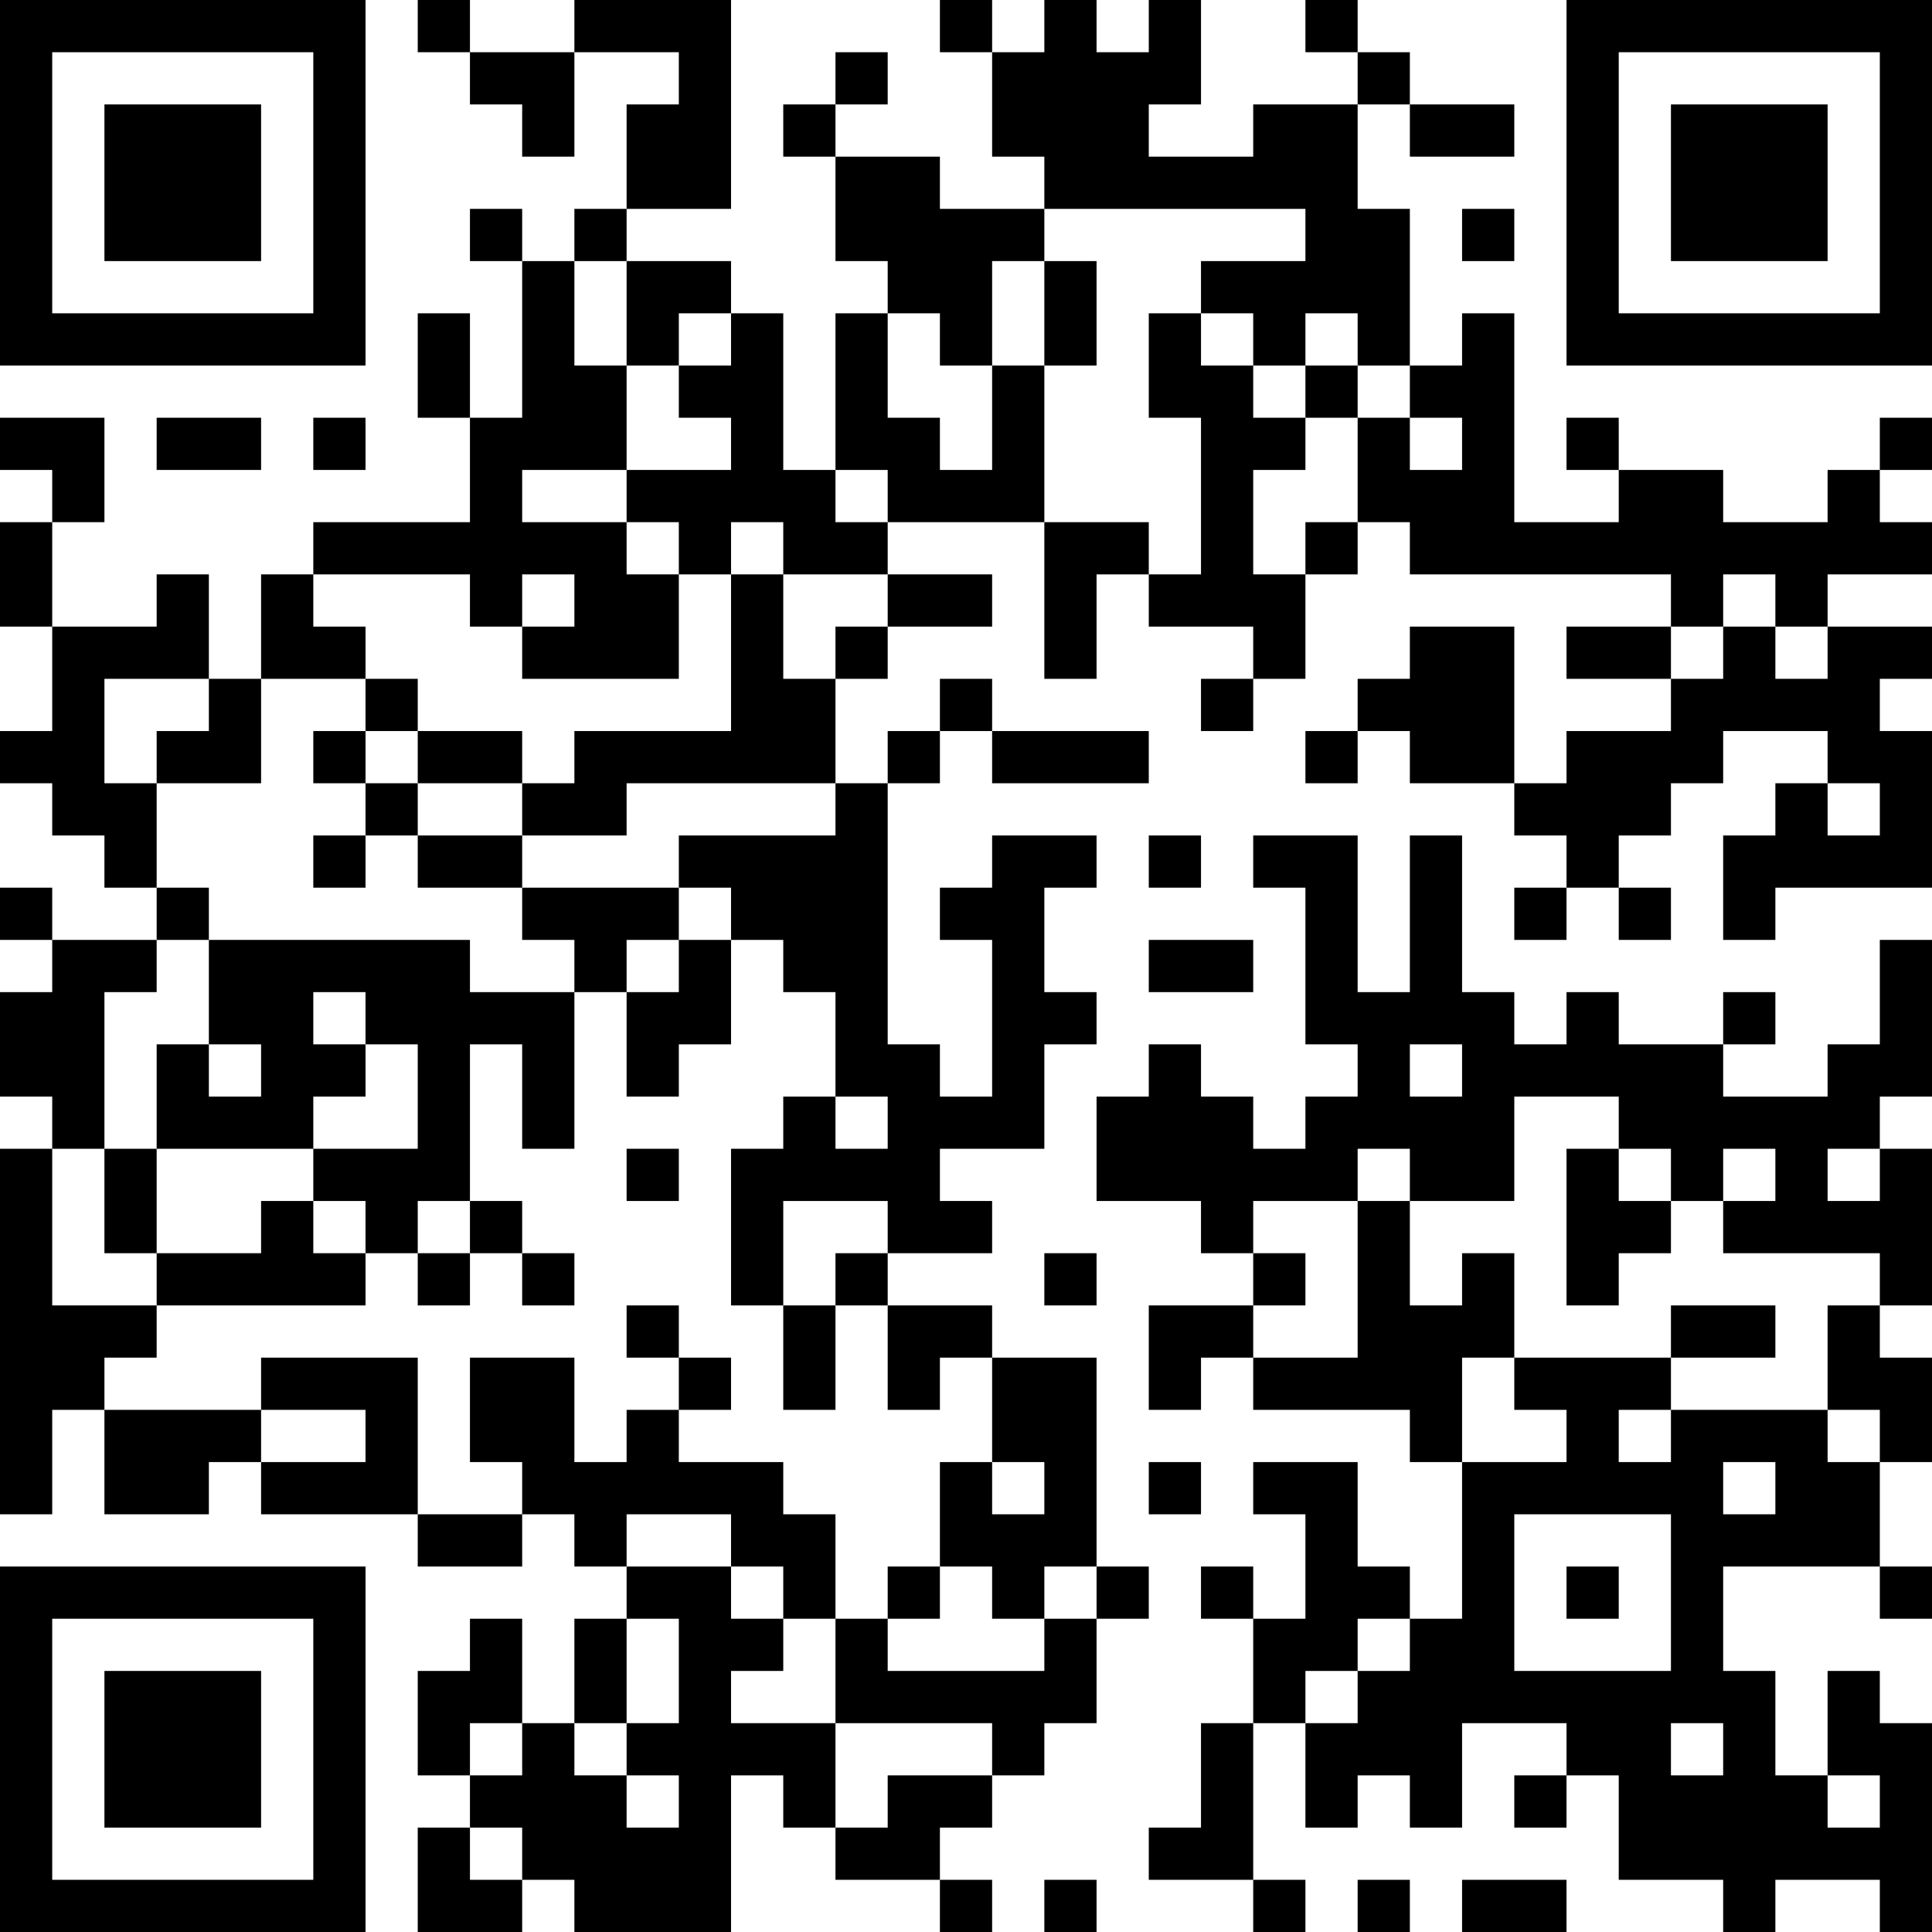 <?xml version="1.0" encoding="UTF-8"?>
<svg xmlns="http://www.w3.org/2000/svg" version="1.1" width="400" height="400" viewBox="0 0 400 400"><rect x="0" y="0" width="400" height="400" fill="#ffffff"/><g transform="scale(10.811)"><g transform="translate(0,0)"><path fill-rule="evenodd" d="M8 0L8 1L9 1L9 2L10 2L10 3L11 3L11 1L13 1L13 2L12 2L12 4L11 4L11 5L10 5L10 4L9 4L9 5L10 5L10 8L9 8L9 6L8 6L8 8L9 8L9 10L6 10L6 11L5 11L5 13L4 13L4 11L3 11L3 12L1 12L1 10L2 10L2 8L0 8L0 9L1 9L1 10L0 10L0 12L1 12L1 14L0 14L0 15L1 15L1 16L2 16L2 17L3 17L3 18L1 18L1 17L0 17L0 18L1 18L1 19L0 19L0 21L1 21L1 22L0 22L0 29L1 29L1 27L2 27L2 29L4 29L4 28L5 28L5 29L8 29L8 30L10 30L10 29L11 29L11 30L12 30L12 31L11 31L11 33L10 33L10 31L9 31L9 32L8 32L8 34L9 34L9 35L8 35L8 37L10 37L10 36L11 36L11 37L14 37L14 34L15 34L15 35L16 35L16 36L18 36L18 37L19 37L19 36L18 36L18 35L19 35L19 34L20 34L20 33L21 33L21 31L22 31L22 30L21 30L21 26L19 26L19 25L17 25L17 24L19 24L19 23L18 23L18 22L20 22L20 20L21 20L21 19L20 19L20 17L21 17L21 16L19 16L19 17L18 17L18 18L19 18L19 21L18 21L18 20L17 20L17 15L18 15L18 14L19 14L19 15L22 15L22 14L19 14L19 13L18 13L18 14L17 14L17 15L16 15L16 13L17 13L17 12L19 12L19 11L17 11L17 10L20 10L20 13L21 13L21 11L22 11L22 12L24 12L24 13L23 13L23 14L24 14L24 13L25 13L25 11L26 11L26 10L27 10L27 11L32 11L32 12L30 12L30 13L32 13L32 14L30 14L30 15L29 15L29 12L27 12L27 13L26 13L26 14L25 14L25 15L26 15L26 14L27 14L27 15L29 15L29 16L30 16L30 17L29 17L29 18L30 18L30 17L31 17L31 18L32 18L32 17L31 17L31 16L32 16L32 15L33 15L33 14L35 14L35 15L34 15L34 16L33 16L33 18L34 18L34 17L37 17L37 14L36 14L36 13L37 13L37 12L35 12L35 11L37 11L37 10L36 10L36 9L37 9L37 8L36 8L36 9L35 9L35 10L33 10L33 9L31 9L31 8L30 8L30 9L31 9L31 10L29 10L29 6L28 6L28 7L27 7L27 4L26 4L26 2L27 2L27 3L29 3L29 2L27 2L27 1L26 1L26 0L25 0L25 1L26 1L26 2L24 2L24 3L22 3L22 2L23 2L23 0L22 0L22 1L21 1L21 0L20 0L20 1L19 1L19 0L18 0L18 1L19 1L19 3L20 3L20 4L18 4L18 3L16 3L16 2L17 2L17 1L16 1L16 2L15 2L15 3L16 3L16 5L17 5L17 6L16 6L16 9L15 9L15 6L14 6L14 5L12 5L12 4L14 4L14 0L11 0L11 1L9 1L9 0ZM20 4L20 5L19 5L19 7L18 7L18 6L17 6L17 8L18 8L18 9L19 9L19 7L20 7L20 10L22 10L22 11L23 11L23 8L22 8L22 6L23 6L23 7L24 7L24 8L25 8L25 9L24 9L24 11L25 11L25 10L26 10L26 8L27 8L27 9L28 9L28 8L27 8L27 7L26 7L26 6L25 6L25 7L24 7L24 6L23 6L23 5L25 5L25 4ZM28 4L28 5L29 5L29 4ZM11 5L11 7L12 7L12 9L10 9L10 10L12 10L12 11L13 11L13 13L10 13L10 12L11 12L11 11L10 11L10 12L9 12L9 11L6 11L6 12L7 12L7 13L5 13L5 15L3 15L3 14L4 14L4 13L2 13L2 15L3 15L3 17L4 17L4 18L3 18L3 19L2 19L2 22L1 22L1 25L3 25L3 26L2 26L2 27L5 27L5 28L7 28L7 27L5 27L5 26L8 26L8 29L10 29L10 28L9 28L9 26L11 26L11 28L12 28L12 27L13 27L13 28L15 28L15 29L16 29L16 31L15 31L15 30L14 30L14 29L12 29L12 30L14 30L14 31L15 31L15 32L14 32L14 33L16 33L16 35L17 35L17 34L19 34L19 33L16 33L16 31L17 31L17 32L20 32L20 31L21 31L21 30L20 30L20 31L19 31L19 30L18 30L18 28L19 28L19 29L20 29L20 28L19 28L19 26L18 26L18 27L17 27L17 25L16 25L16 24L17 24L17 23L15 23L15 25L14 25L14 22L15 22L15 21L16 21L16 22L17 22L17 21L16 21L16 19L15 19L15 18L14 18L14 17L13 17L13 16L16 16L16 15L12 15L12 16L10 16L10 15L11 15L11 14L14 14L14 11L15 11L15 13L16 13L16 12L17 12L17 11L15 11L15 10L14 10L14 11L13 11L13 10L12 10L12 9L14 9L14 8L13 8L13 7L14 7L14 6L13 6L13 7L12 7L12 5ZM20 5L20 7L21 7L21 5ZM25 7L25 8L26 8L26 7ZM3 8L3 9L5 9L5 8ZM6 8L6 9L7 9L7 8ZM16 9L16 10L17 10L17 9ZM33 11L33 12L32 12L32 13L33 13L33 12L34 12L34 13L35 13L35 12L34 12L34 11ZM7 13L7 14L6 14L6 15L7 15L7 16L6 16L6 17L7 17L7 16L8 16L8 17L10 17L10 18L11 18L11 19L9 19L9 18L4 18L4 20L3 20L3 22L2 22L2 24L3 24L3 25L7 25L7 24L8 24L8 25L9 25L9 24L10 24L10 25L11 25L11 24L10 24L10 23L9 23L9 20L10 20L10 22L11 22L11 19L12 19L12 21L13 21L13 20L14 20L14 18L13 18L13 17L10 17L10 16L8 16L8 15L10 15L10 14L8 14L8 13ZM7 14L7 15L8 15L8 14ZM35 15L35 16L36 16L36 15ZM22 16L22 17L23 17L23 16ZM24 16L24 17L25 17L25 20L26 20L26 21L25 21L25 22L24 22L24 21L23 21L23 20L22 20L22 21L21 21L21 23L23 23L23 24L24 24L24 25L22 25L22 27L23 27L23 26L24 26L24 27L27 27L27 28L28 28L28 31L27 31L27 30L26 30L26 28L24 28L24 29L25 29L25 31L24 31L24 30L23 30L23 31L24 31L24 33L23 33L23 35L22 35L22 36L24 36L24 37L25 37L25 36L24 36L24 33L25 33L25 35L26 35L26 34L27 34L27 35L28 35L28 33L30 33L30 34L29 34L29 35L30 35L30 34L31 34L31 36L33 36L33 37L34 37L34 36L36 36L36 37L37 37L37 33L36 33L36 32L35 32L35 34L34 34L34 32L33 32L33 30L36 30L36 31L37 31L37 30L36 30L36 28L37 28L37 26L36 26L36 25L37 25L37 22L36 22L36 21L37 21L37 18L36 18L36 20L35 20L35 21L33 21L33 20L34 20L34 19L33 19L33 20L31 20L31 19L30 19L30 20L29 20L29 19L28 19L28 16L27 16L27 19L26 19L26 16ZM12 18L12 19L13 19L13 18ZM22 18L22 19L24 19L24 18ZM6 19L6 20L7 20L7 21L6 21L6 22L3 22L3 24L5 24L5 23L6 23L6 24L7 24L7 23L6 23L6 22L8 22L8 20L7 20L7 19ZM4 20L4 21L5 21L5 20ZM27 20L27 21L28 21L28 20ZM29 21L29 23L27 23L27 22L26 22L26 23L24 23L24 24L25 24L25 25L24 25L24 26L26 26L26 23L27 23L27 25L28 25L28 24L29 24L29 26L28 26L28 28L30 28L30 27L29 27L29 26L32 26L32 27L31 27L31 28L32 28L32 27L35 27L35 28L36 28L36 27L35 27L35 25L36 25L36 24L33 24L33 23L34 23L34 22L33 22L33 23L32 23L32 22L31 22L31 21ZM12 22L12 23L13 23L13 22ZM30 22L30 25L31 25L31 24L32 24L32 23L31 23L31 22ZM35 22L35 23L36 23L36 22ZM8 23L8 24L9 24L9 23ZM20 24L20 25L21 25L21 24ZM12 25L12 26L13 26L13 27L14 27L14 26L13 26L13 25ZM15 25L15 27L16 27L16 25ZM32 25L32 26L34 26L34 25ZM22 28L22 29L23 29L23 28ZM33 28L33 29L34 29L34 28ZM29 29L29 32L32 32L32 29ZM17 30L17 31L18 31L18 30ZM30 30L30 31L31 31L31 30ZM12 31L12 33L11 33L11 34L12 34L12 35L13 35L13 34L12 34L12 33L13 33L13 31ZM26 31L26 32L25 32L25 33L26 33L26 32L27 32L27 31ZM9 33L9 34L10 34L10 33ZM32 33L32 34L33 34L33 33ZM35 34L35 35L36 35L36 34ZM9 35L9 36L10 36L10 35ZM20 36L20 37L21 37L21 36ZM26 36L26 37L27 37L27 36ZM28 36L28 37L30 37L30 36ZM0 0L0 7L7 7L7 0ZM1 1L1 6L6 6L6 1ZM2 2L2 5L5 5L5 2ZM30 0L30 7L37 7L37 0ZM31 1L31 6L36 6L36 1ZM32 2L32 5L35 5L35 2ZM0 30L0 37L7 37L7 30ZM1 31L1 36L6 36L6 31ZM2 32L2 35L5 35L5 32Z" fill="#000000"/></g></g></svg>
